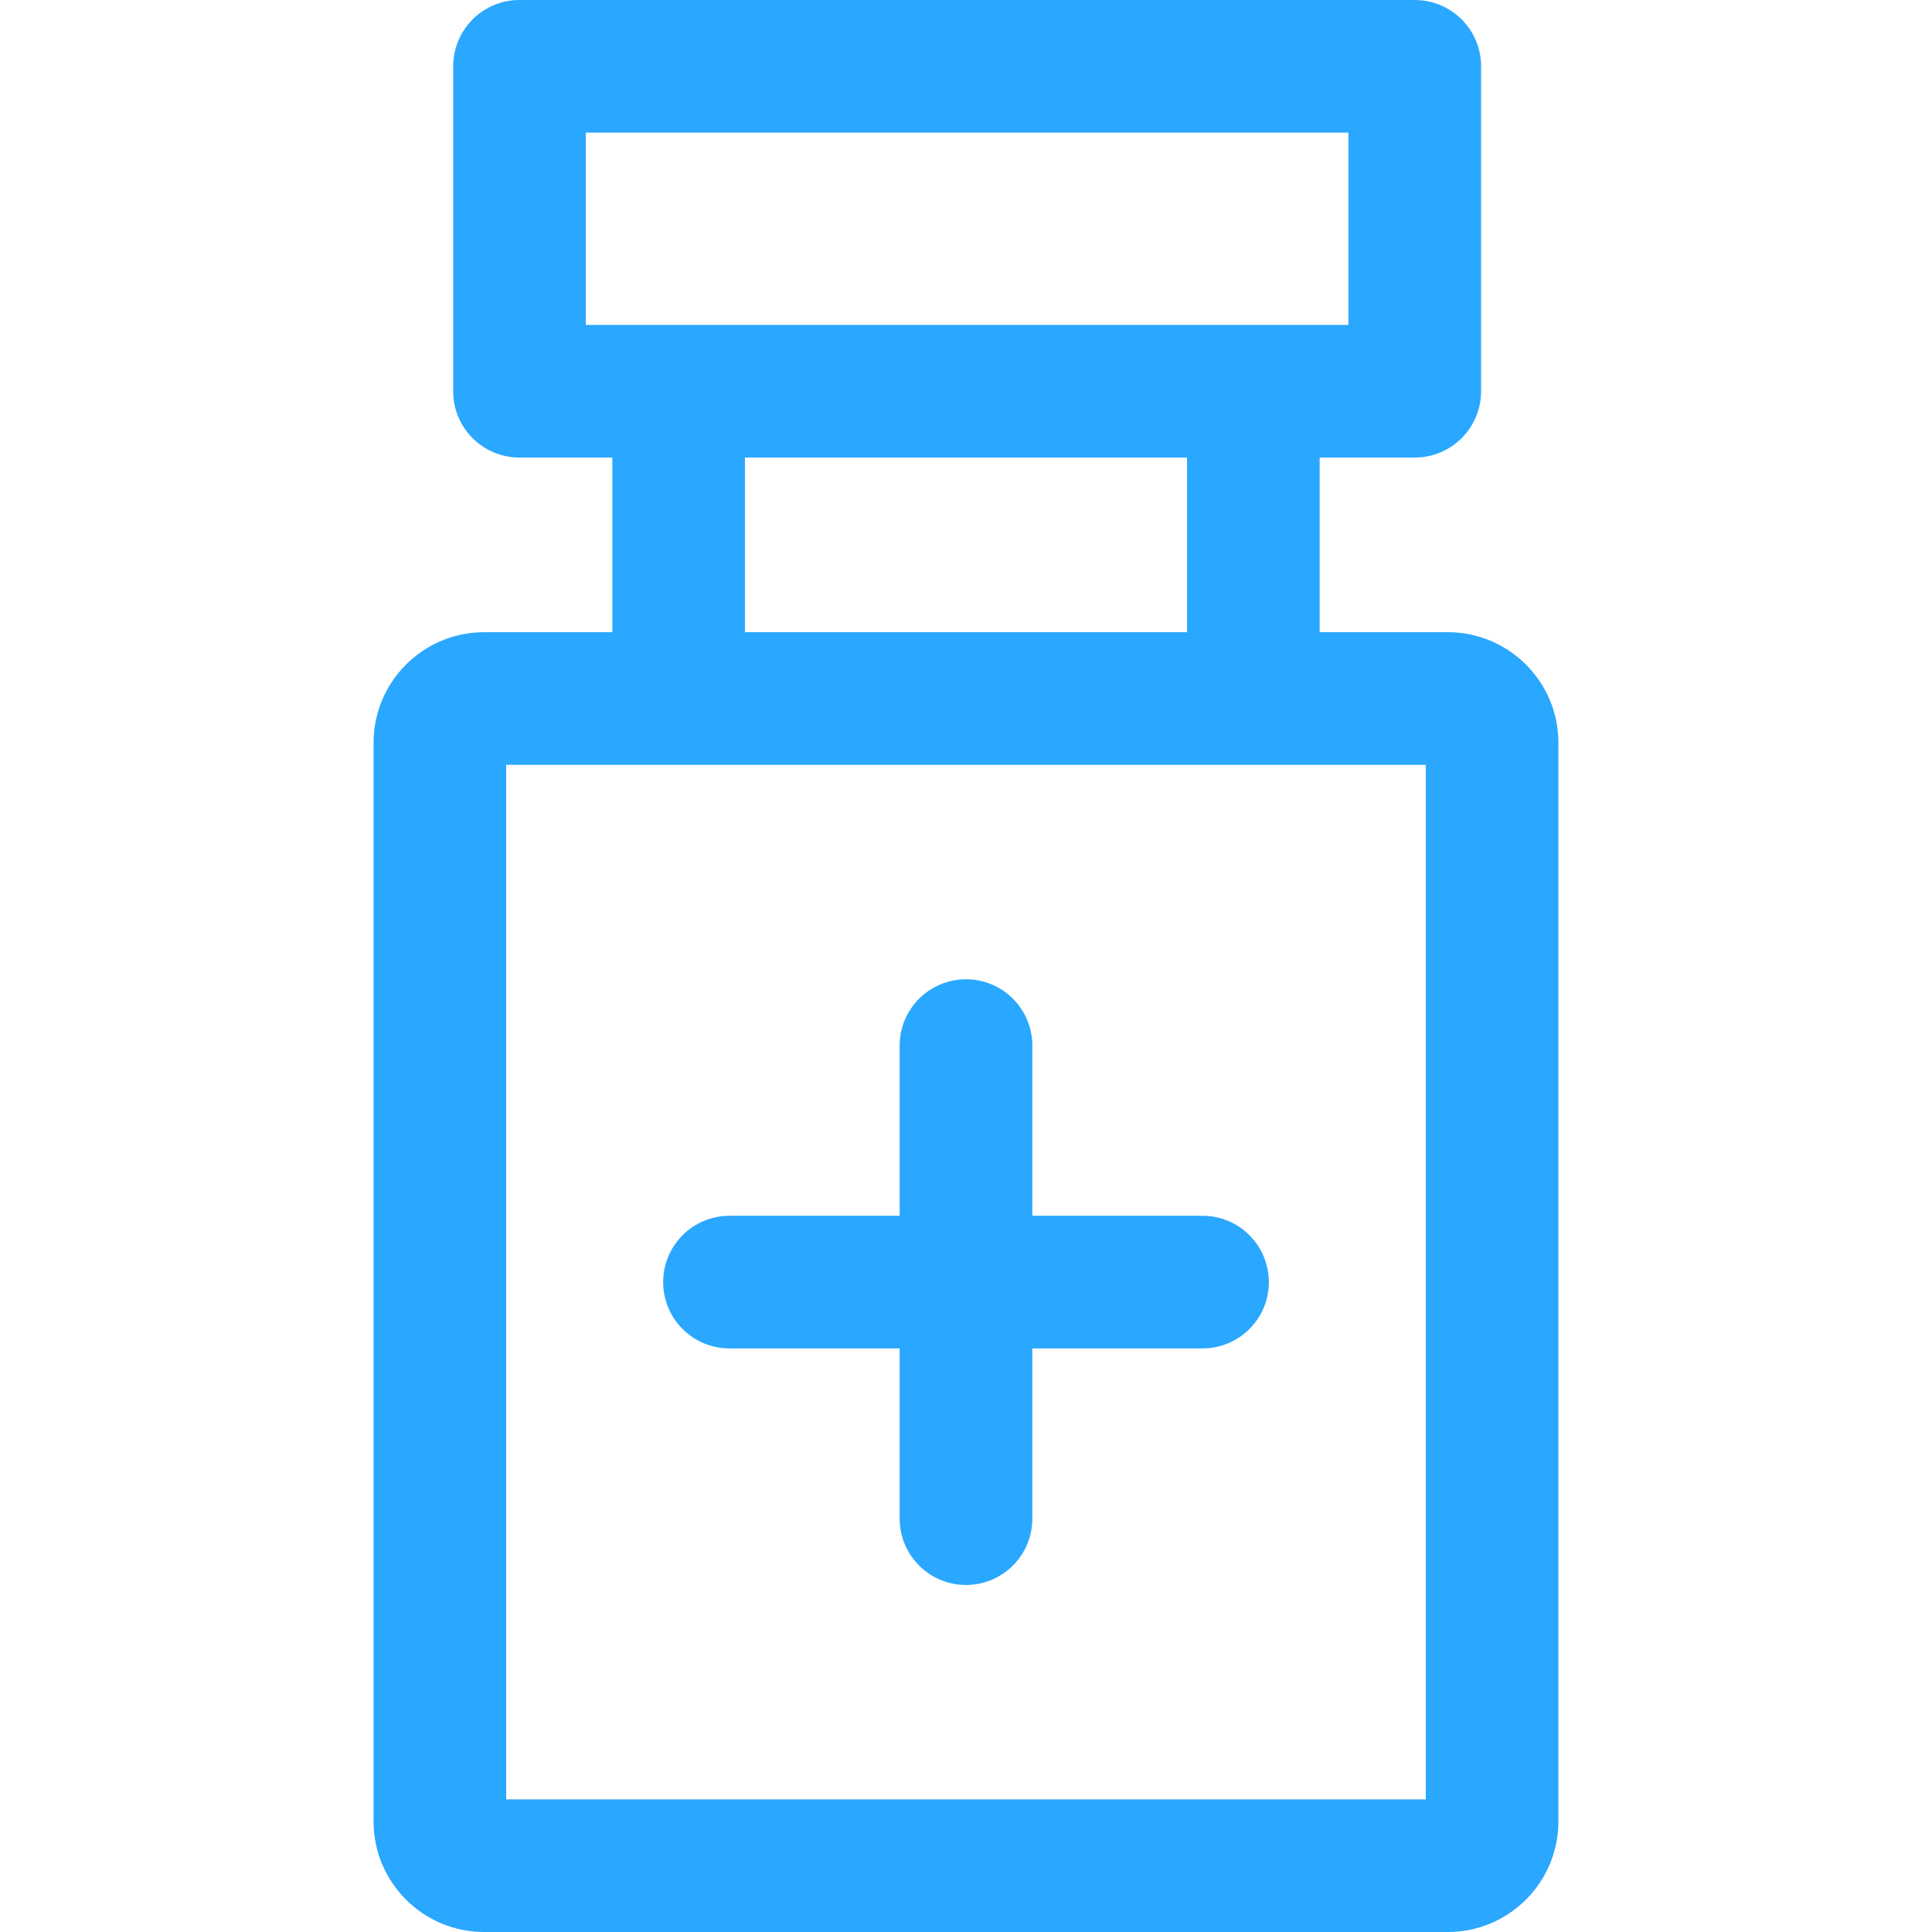 <svg xmlns="http://www.w3.org/2000/svg" width="48" height="48" viewBox="0 0 48 48" fill="none"><g clip-path="url(#clip0_349_1358)"><path d="M35.149 0H12.906C11.996 0 11.259 0.738 11.259 1.648V9.721C11.259 10.631 11.996 11.368 12.906 11.368H35.149C36.059 11.368 36.797 10.631 36.797 9.721V1.648C36.797 0.738 36.059 0 35.149 0ZM33.501 8.073H14.554V3.295H33.501V8.073H33.501Z" fill="#2AA7FF"></path><path d="M32.787 9.776H29.492V17.355H32.787V9.776Z" fill="#2AA7FF"></path><path d="M18.508 9.776H15.213V17.355H18.508V9.776Z" fill="#2AA7FF"></path><path d="M35.972 15.707H12.027C10.513 15.707 9.281 16.939 9.281 18.453V45.254C9.281 46.768 10.513 48 12.027 48H35.972C37.486 48 38.718 46.768 38.718 45.254V18.453C38.718 16.939 37.486 15.707 35.972 15.707ZM35.423 44.705H12.576V19.002H35.423V44.705Z" fill="#2AA7FF"></path><path d="M24 24.33C23.09 24.33 22.352 25.067 22.352 25.977V37.73C22.352 38.64 23.09 39.378 24 39.378C24.91 39.378 25.648 38.64 25.648 37.73V25.977C25.648 25.067 24.91 24.33 24 24.33Z" fill="#2AA7FF"></path><path d="M29.877 30.206H18.124C17.214 30.206 16.476 30.944 16.476 31.854C16.476 32.764 17.214 33.501 18.124 33.501H29.877C30.787 33.501 31.524 32.764 31.524 31.854C31.524 30.944 30.787 30.206 29.877 30.206Z" fill="#2AA7FF"></path></g><defs><clipPath id="clip0_349_1358"><rect width="48" height="48" fill="white"></rect></clipPath></defs></svg>